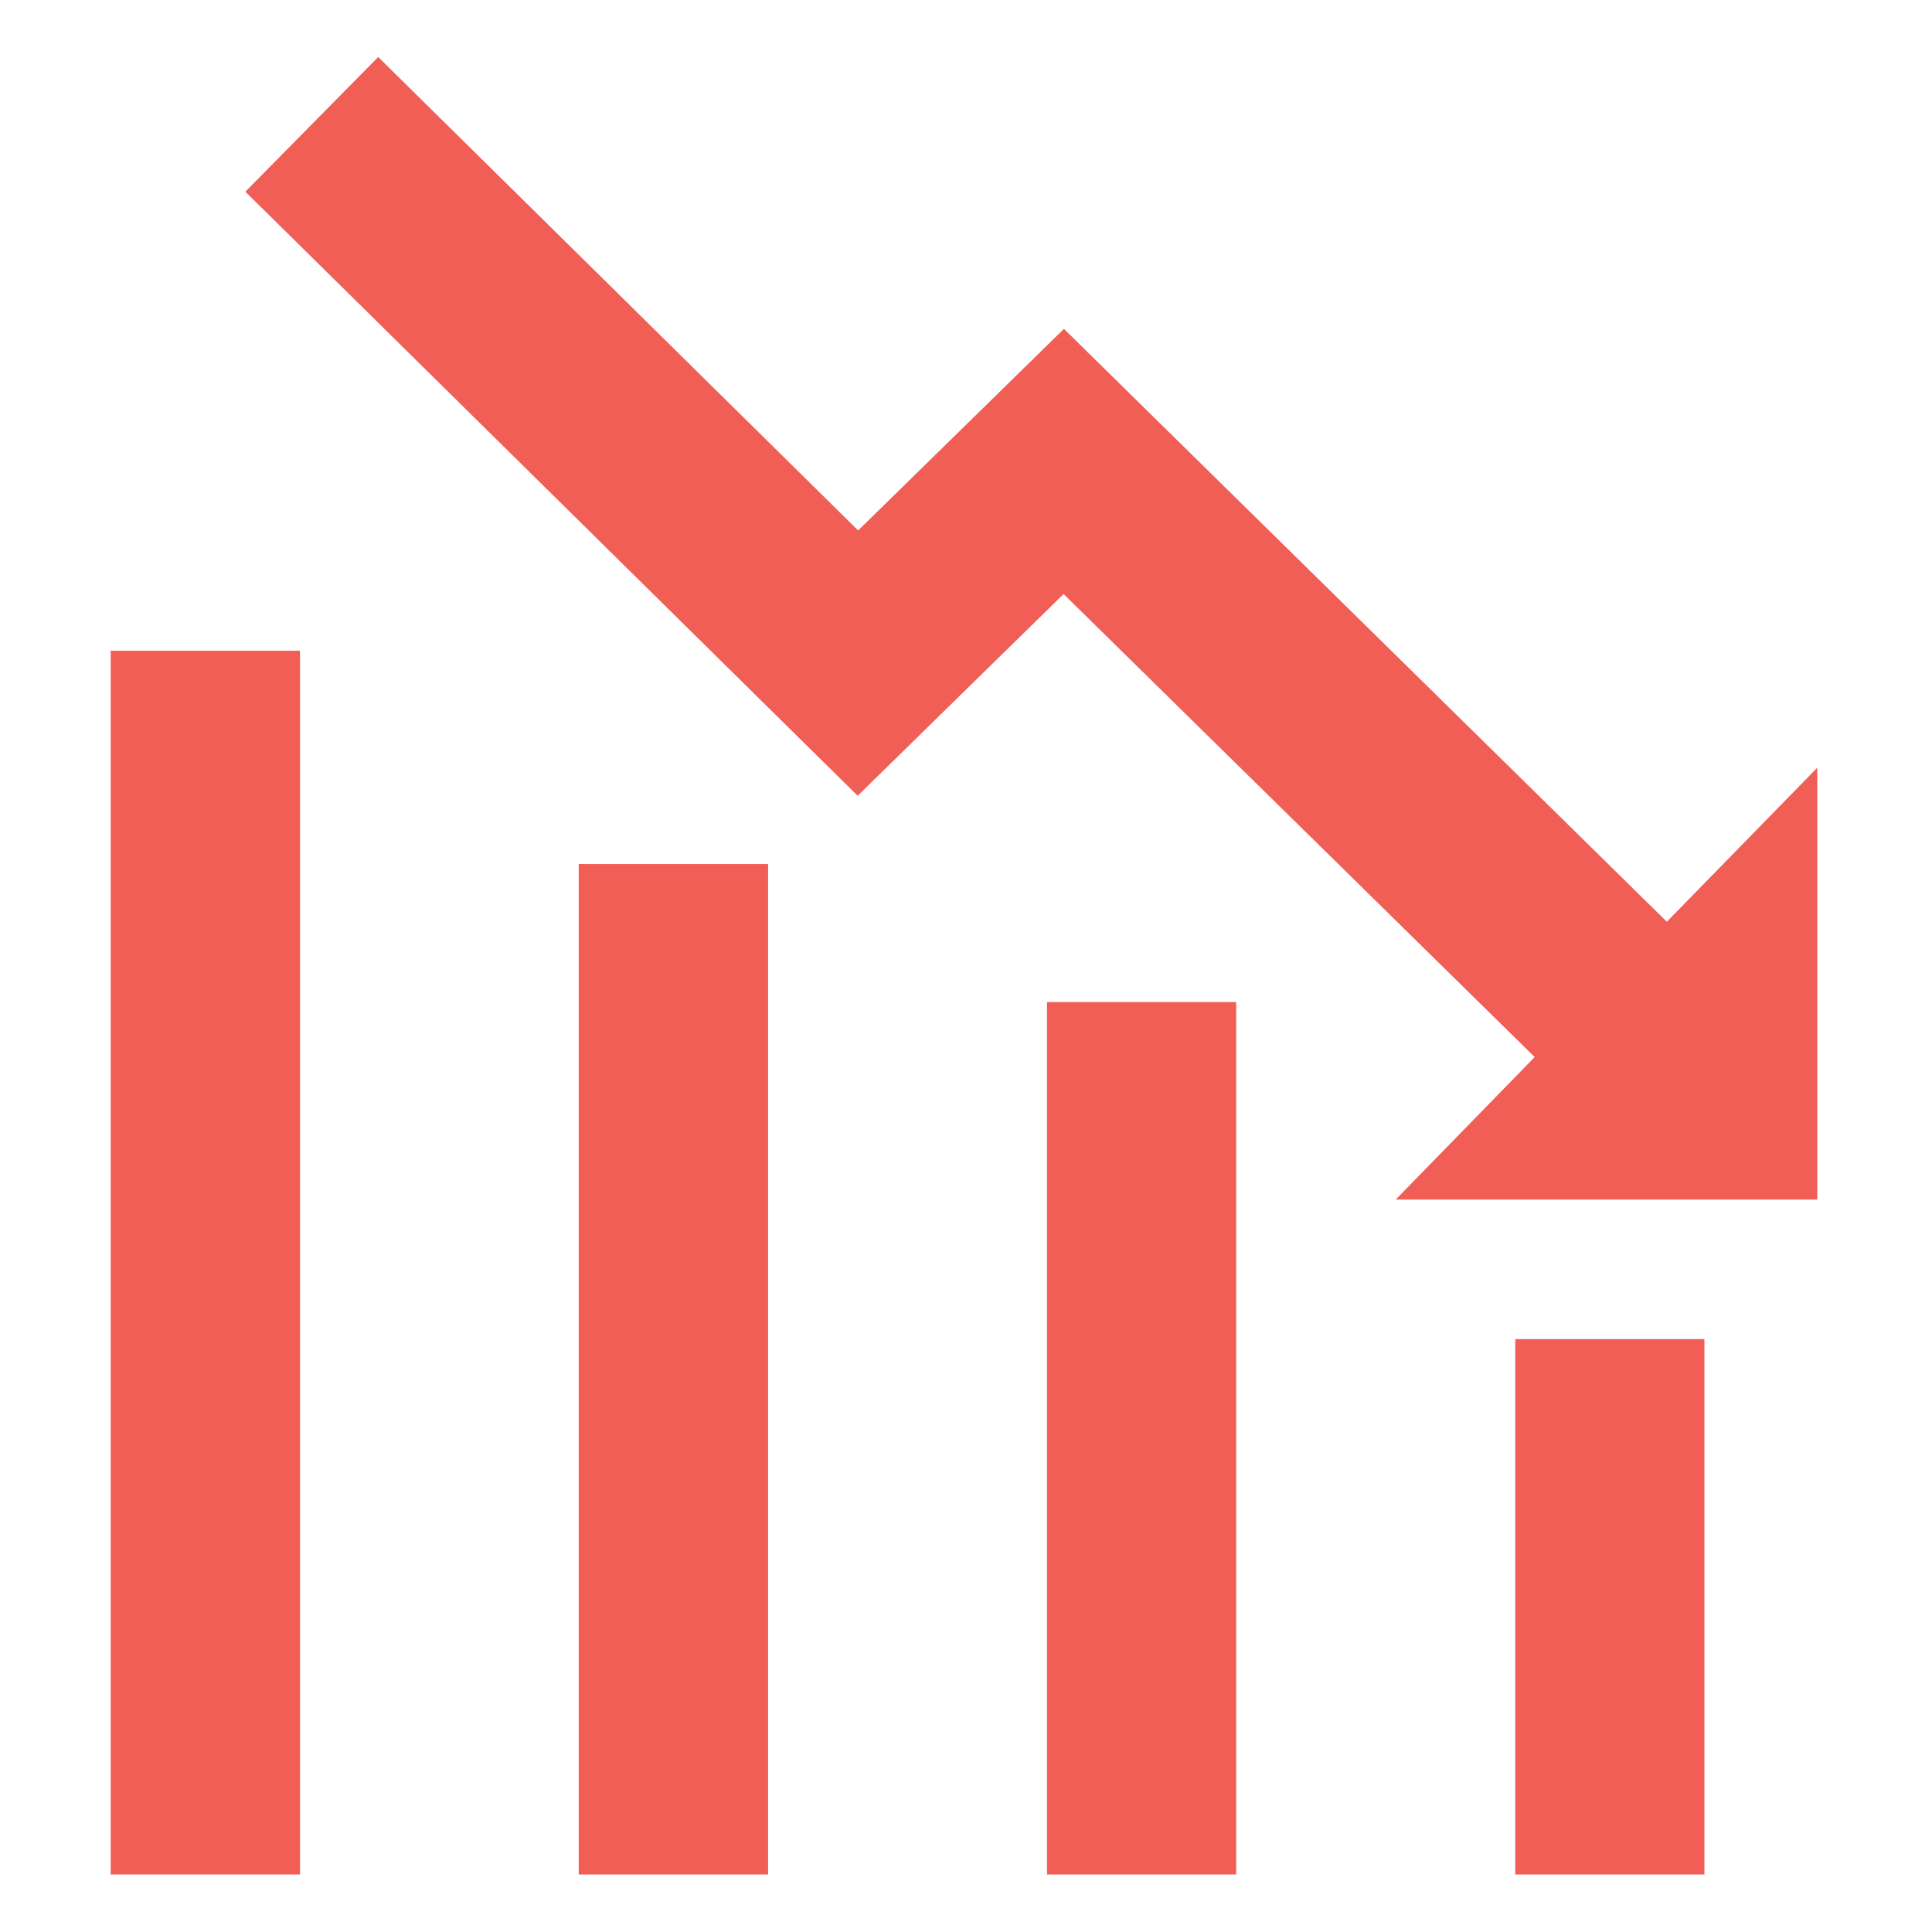 <svg xmlns="http://www.w3.org/2000/svg" xmlns:xlink="http://www.w3.org/1999/xlink" width="60" zoomAndPan="magnify" viewBox="0 0 45 45" height="60" preserveAspectRatio="xMidYMid meet" version="1.0"><defs><clipPath id="e23c8a6594"><path d="M 5.465 1.328 L 42.328 1.328 L 42.328 28 L 5.465 28 Z M 5.465 1.328 " clip-rule="nonzero"/></clipPath><clipPath id="06b7524b7d"><path d="M 35 31 L 40 31 L 40 43.887 L 35 43.887 Z M 35 31 " clip-rule="nonzero"/></clipPath><clipPath id="df5b3aec13"><path d="M 24 23 L 29 23 L 29 43.887 L 24 43.887 Z M 24 23 " clip-rule="nonzero"/></clipPath><clipPath id="7a68e6d0cf"><path d="M 13 20 L 18 20 L 18 43.887 L 13 43.887 Z M 13 20 " clip-rule="nonzero"/></clipPath><clipPath id="c78c8b1b58"><path d="M 2.578 15 L 7 15 L 7 43.887 L 2.578 43.887 Z M 2.578 15 " clip-rule="nonzero"/></clipPath></defs><g clip-path="url(#e23c8a6594)"><path fill="#f05e56" d="M 42.434 17.773 L 42.434 27.941 L 32.508 27.941 L 35.746 24.621 L 24.773 13.836 L 19.977 18.535 L 5.715 4.465 L 8.809 1.328 L 19.988 12.355 L 24.781 7.66 L 38.824 21.469 L 42.434 17.773 " fill-opacity="1" fill-rule="nonzero"/></g><g clip-path="url(#06b7524b7d)"><path fill="#f05e56" d="M 39.699 31.191 L 35.293 31.191 L 35.293 43.66 L 39.699 43.66 L 39.699 31.191 " fill-opacity="1" fill-rule="nonzero"/></g><g clip-path="url(#df5b3aec13)"><path fill="#f05e56" d="M 28.793 23.34 L 24.387 23.34 L 24.387 43.66 L 28.793 43.66 L 28.793 23.34 " fill-opacity="1" fill-rule="nonzero"/></g><g clip-path="url(#7a68e6d0cf)"><path fill="#f05e56" d="M 17.891 20.125 L 13.48 20.125 L 13.48 43.66 L 17.891 43.66 L 17.891 20.125 " fill-opacity="1" fill-rule="nonzero"/></g><g clip-path="url(#c78c8b1b58)"><path fill="#f05e56" d="M 6.988 15.156 L 2.578 15.156 L 2.578 43.66 L 6.988 43.66 L 6.988 15.156 " fill-opacity="1" fill-rule="nonzero"/></g></svg>